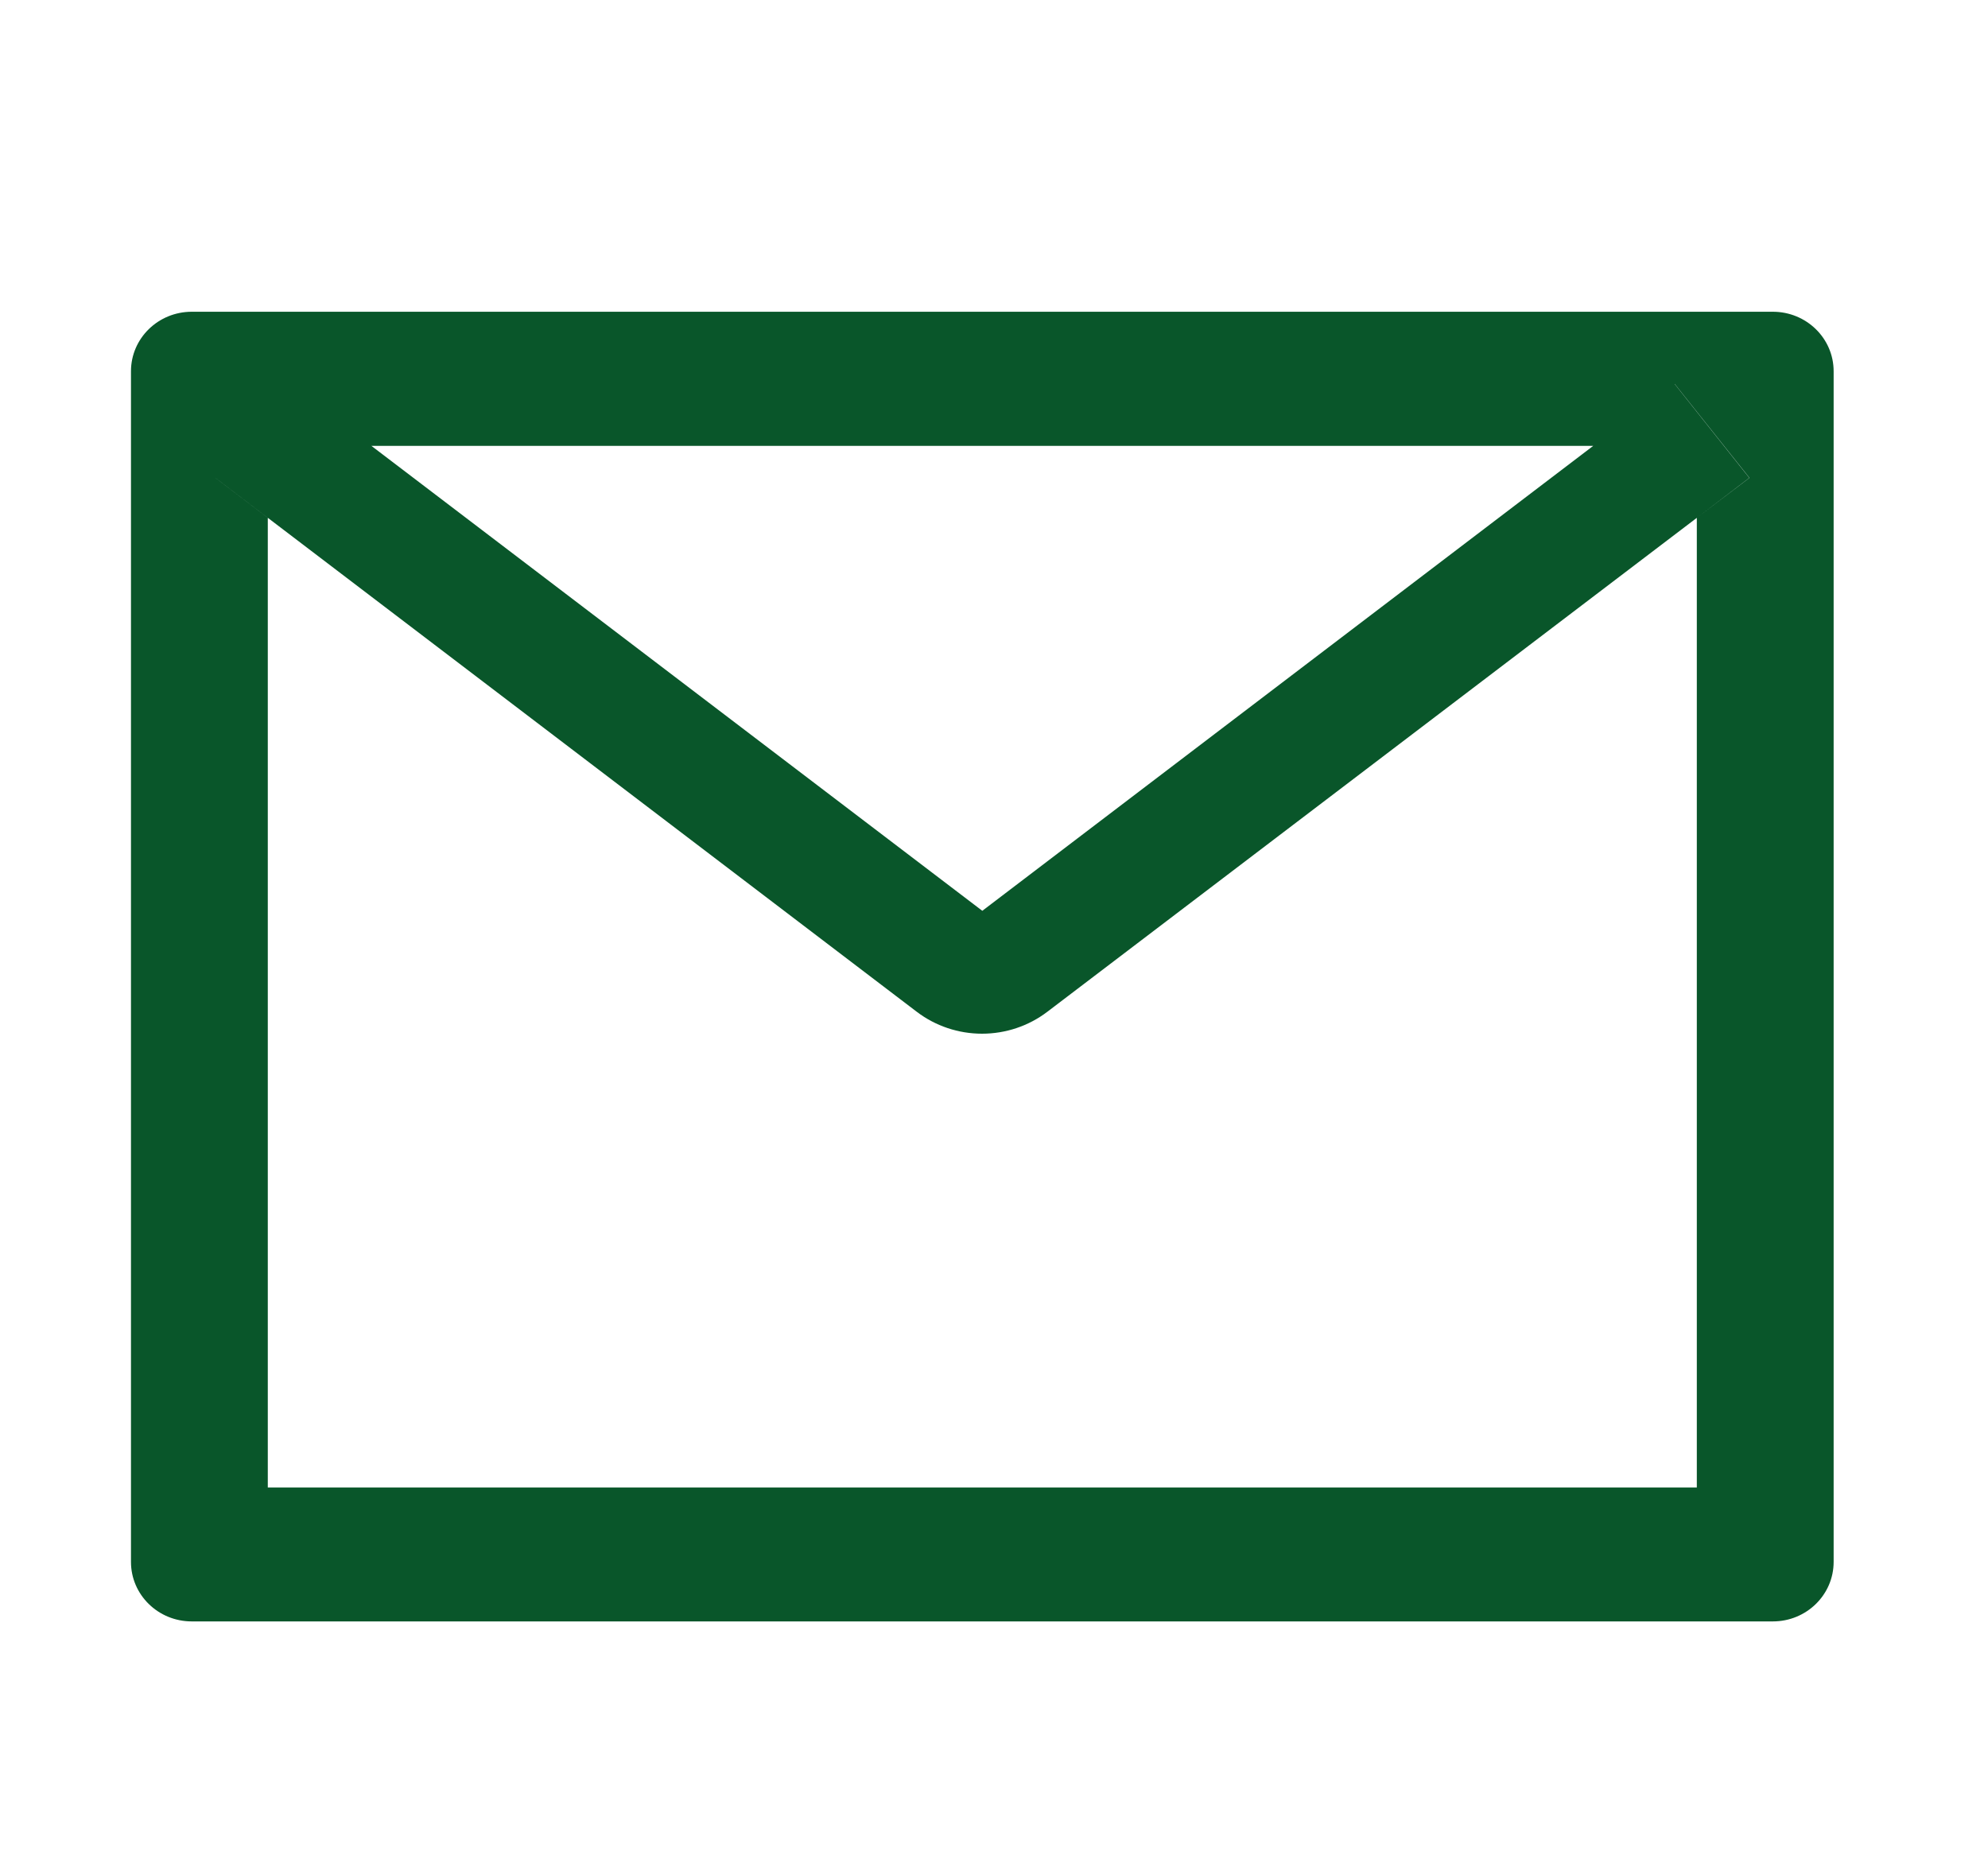 <svg width="34" height="32" viewBox="0 0 34 32" fill="none" xmlns="http://www.w3.org/2000/svg">
<path d="M30.32 5.332H3.28C2.705 5.332 2.24 5.787 2.24 6.35V26.714C2.24 27.277 2.705 27.732 3.28 27.732H30.32C30.895 27.732 31.36 27.277 31.36 26.714V6.35C31.36 5.787 30.895 5.332 30.32 5.332ZM29.02 8.857V25.441H4.58V8.857L3.683 8.173L4.96 6.567L6.351 7.626H27.252L28.643 6.567L29.921 8.173L29.02 8.857ZM27.252 7.623L16.8 15.578L6.348 7.623L4.957 6.563L3.68 8.17L4.577 8.854L15.679 17.305C15.998 17.548 16.391 17.68 16.795 17.68C17.2 17.68 17.593 17.548 17.912 17.305L29.02 8.857L29.917 8.173L28.64 6.567L27.252 7.623Z" fill="#09562a"/>
</svg>
